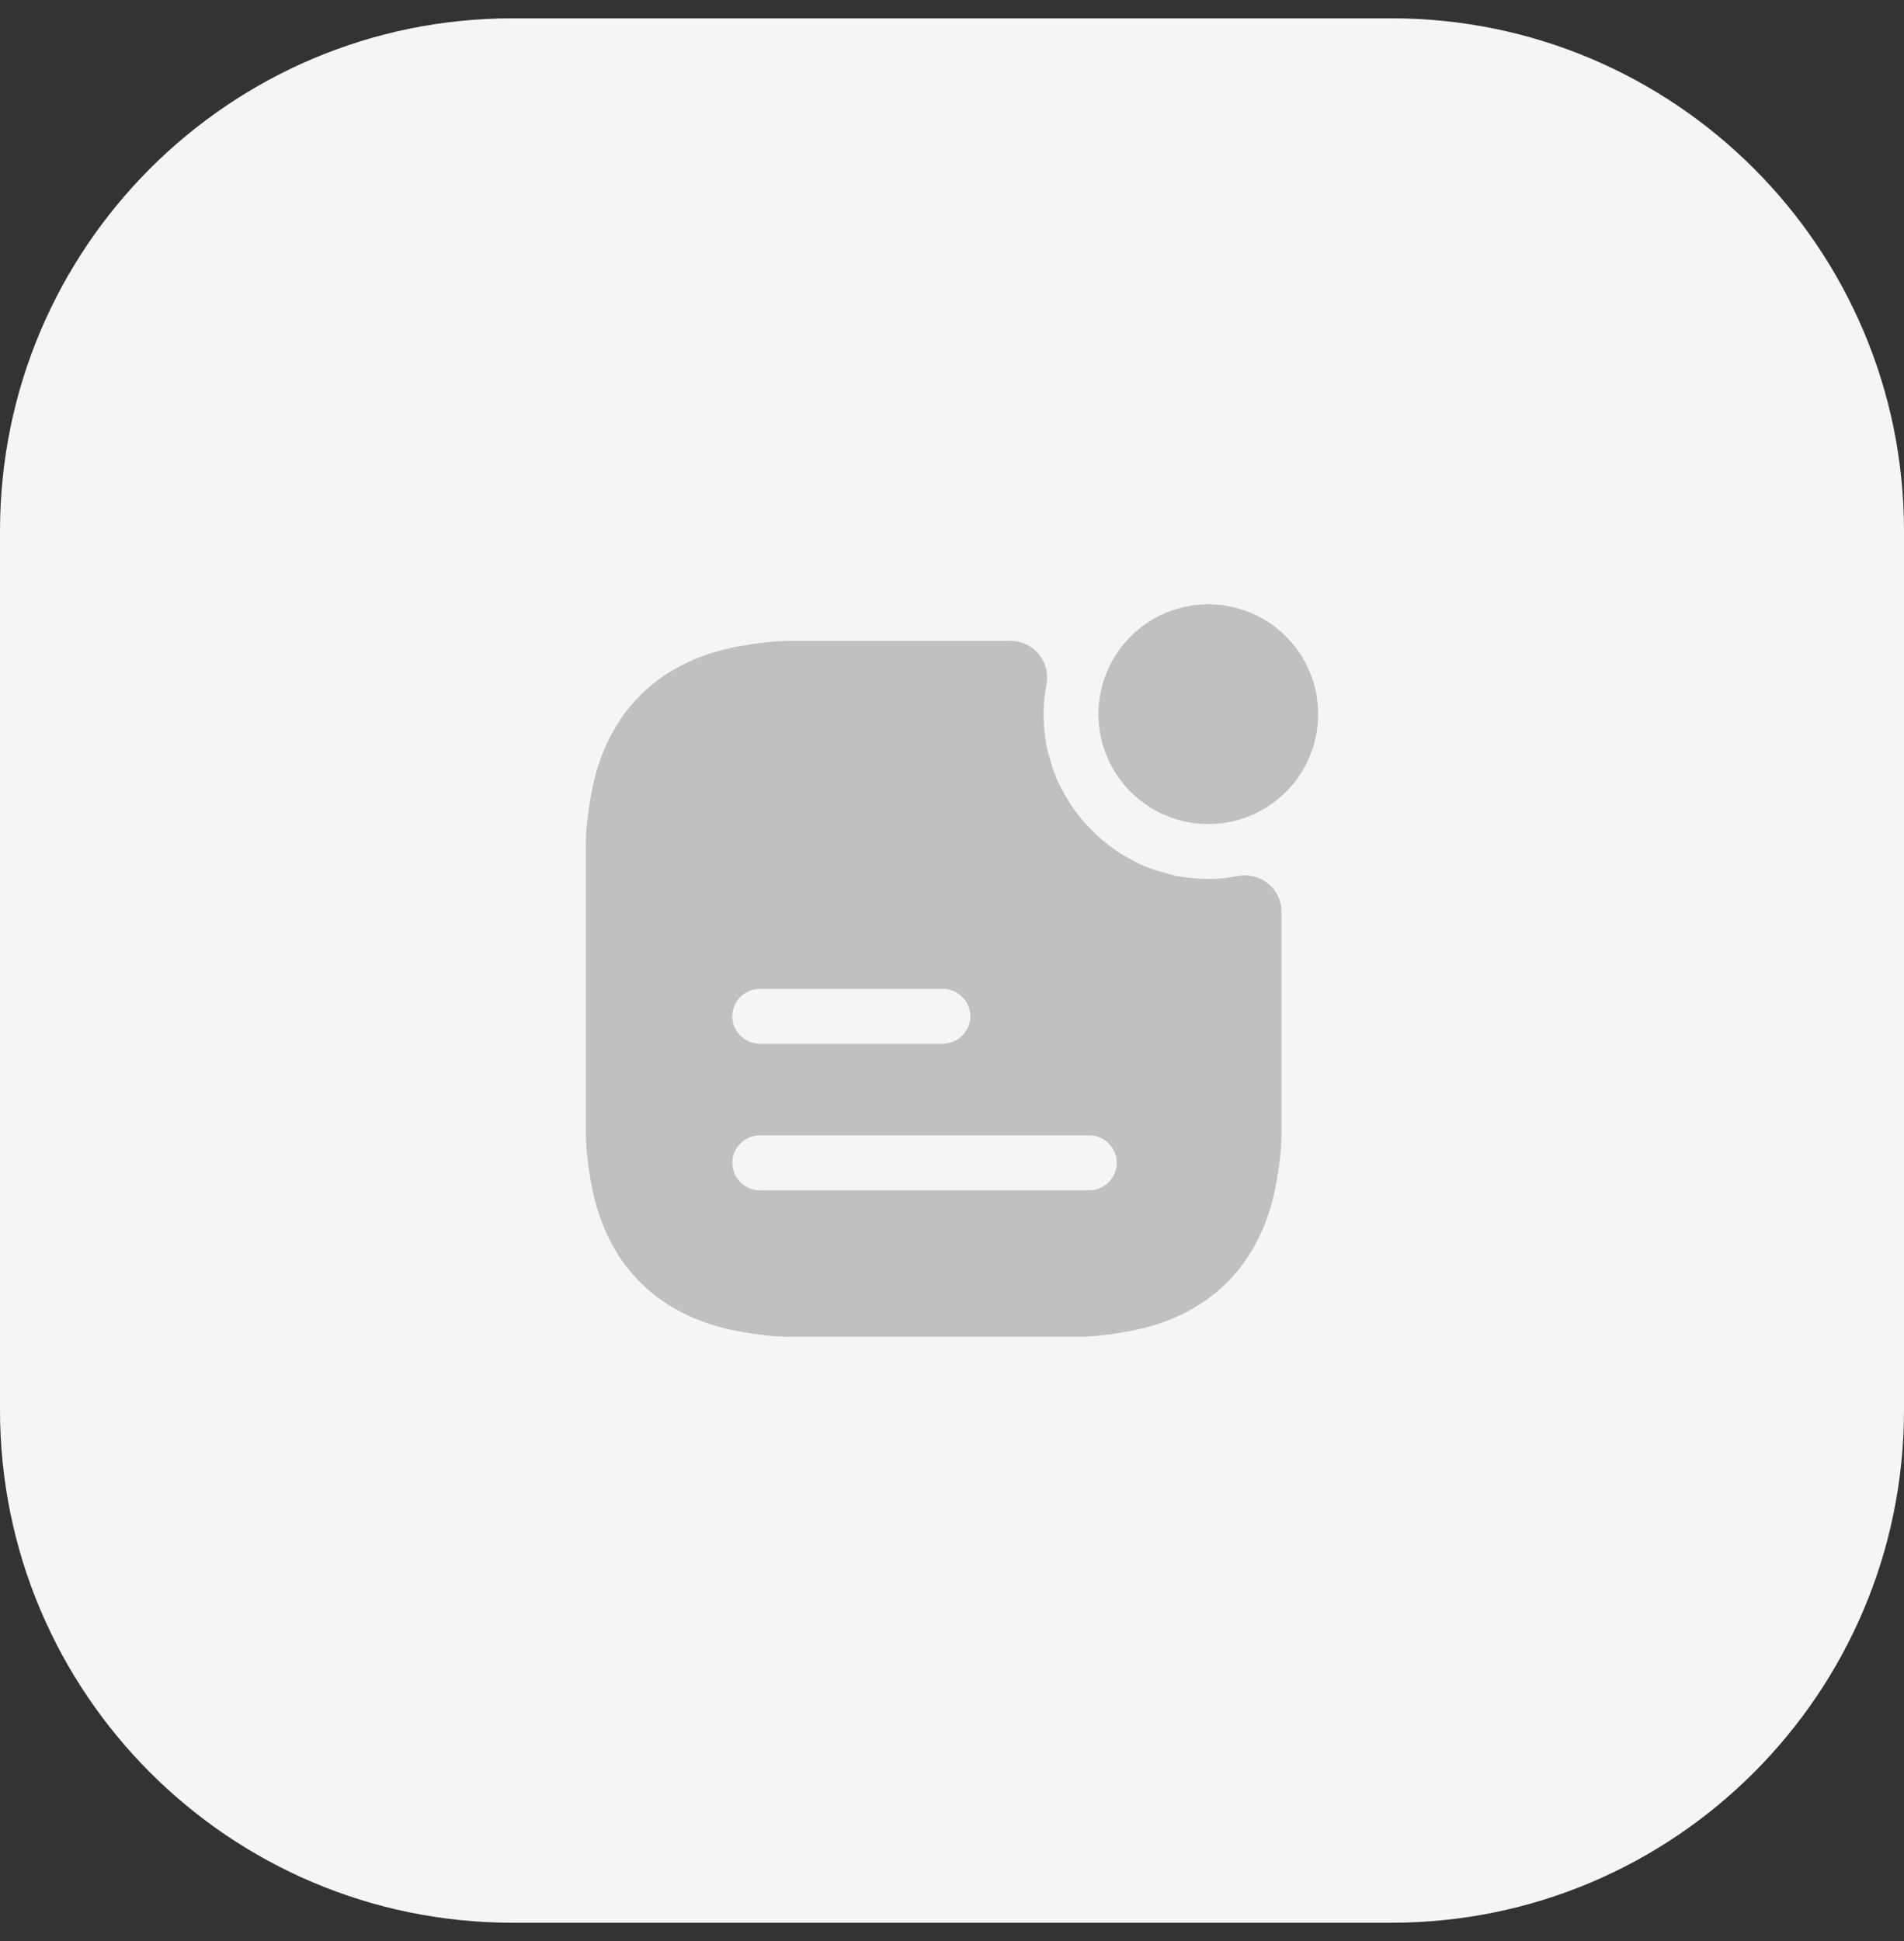 <?xml version="1.0" encoding="UTF-8"?> <svg xmlns="http://www.w3.org/2000/svg" width="52" height="53" viewBox="0 0 52 53" fill="none"><rect x="0" y="0" width="52" height="53" fill="#333333" stroke="none"/><path d="M0 14.5C0 6.768 6.268 0.5 14 0.5H38C45.732 0.5 52 6.768 52 14.5V38.5C52 46.232 45.732 52.5 38 52.5H14C6.268 52.5 0 46.232 0 38.5V14.5Z" fill="#F5F5F5"></path><path d="M33 22.5C34.657 22.5 36 21.157 36 19.5C36 17.843 34.657 16.5 33 16.5C31.343 16.5 30 17.843 30 19.5C30 21.157 31.343 22.5 33 22.5Z" fill="#BFC0C1"></path><path d="M33.8 23.92C33.78 23.92 33.76 23.93 33.74 23.93C33.64 23.95 33.54 23.96 33.43 23.98C33.01 24.02 32.56 24 32.1 23.91C31.98 23.88 31.88 23.86 31.77 23.82C31.44 23.74 31.13 23.61 30.84 23.44C30.72 23.38 30.6 23.3 30.49 23.23C30.01 22.9 29.6 22.49 29.27 22.01C29.2 21.9 29.12 21.78 29.06 21.66C28.89 21.37 28.76 21.06 28.68 20.73C28.64 20.62 28.62 20.52 28.59 20.4C28.5 19.94 28.48 19.49 28.52 19.07C28.54 18.96 28.55 18.86 28.57 18.76C28.57 18.74 28.58 18.72 28.58 18.7C28.7 18.08 28.24 17.5 27.6 17.5H21.52C21.38 17.5 21.24 17.51 21.11 17.52C20.99 17.53 20.88 17.54 20.76 17.56C20.64 17.57 20.52 17.59 20.41 17.61C18 17.96 16.46 19.49 16.11 21.91C16.09 22.02 16.07 22.14 16.06 22.26C16.04 22.38 16.03 22.49 16.02 22.61C16.01 22.74 16 22.88 16 23.02V30.98C16 31.12 16.01 31.26 16.02 31.39C16.03 31.51 16.04 31.62 16.06 31.74C16.07 31.86 16.09 31.98 16.11 32.09C16.46 34.51 18 36.04 20.41 36.39C20.52 36.41 20.64 36.43 20.76 36.44C20.88 36.46 20.99 36.47 21.11 36.48C21.24 36.49 21.38 36.5 21.52 36.5H29.48C29.62 36.5 29.76 36.49 29.89 36.48C30.01 36.47 30.12 36.46 30.24 36.44C30.36 36.43 30.48 36.41 30.59 36.39C33 36.04 34.54 34.51 34.89 32.09C34.91 31.98 34.93 31.86 34.94 31.74C34.96 31.62 34.97 31.51 34.98 31.39C34.99 31.26 35 31.12 35 30.98V24.9C35 24.26 34.42 23.8 33.8 23.92ZM20.75 27H25.75C26.16 27 26.5 27.34 26.5 27.75C26.5 28.16 26.16 28.5 25.75 28.5H20.75C20.34 28.5 20 28.16 20 27.75C20 27.34 20.34 27 20.75 27ZM29.75 32.5H20.75C20.34 32.5 20 32.16 20 31.75C20 31.34 20.34 31 20.75 31H29.75C30.16 31 30.5 31.34 30.5 31.75C30.5 32.16 30.16 32.5 29.75 32.5Z" fill="#BFC0C1"></path></svg> 